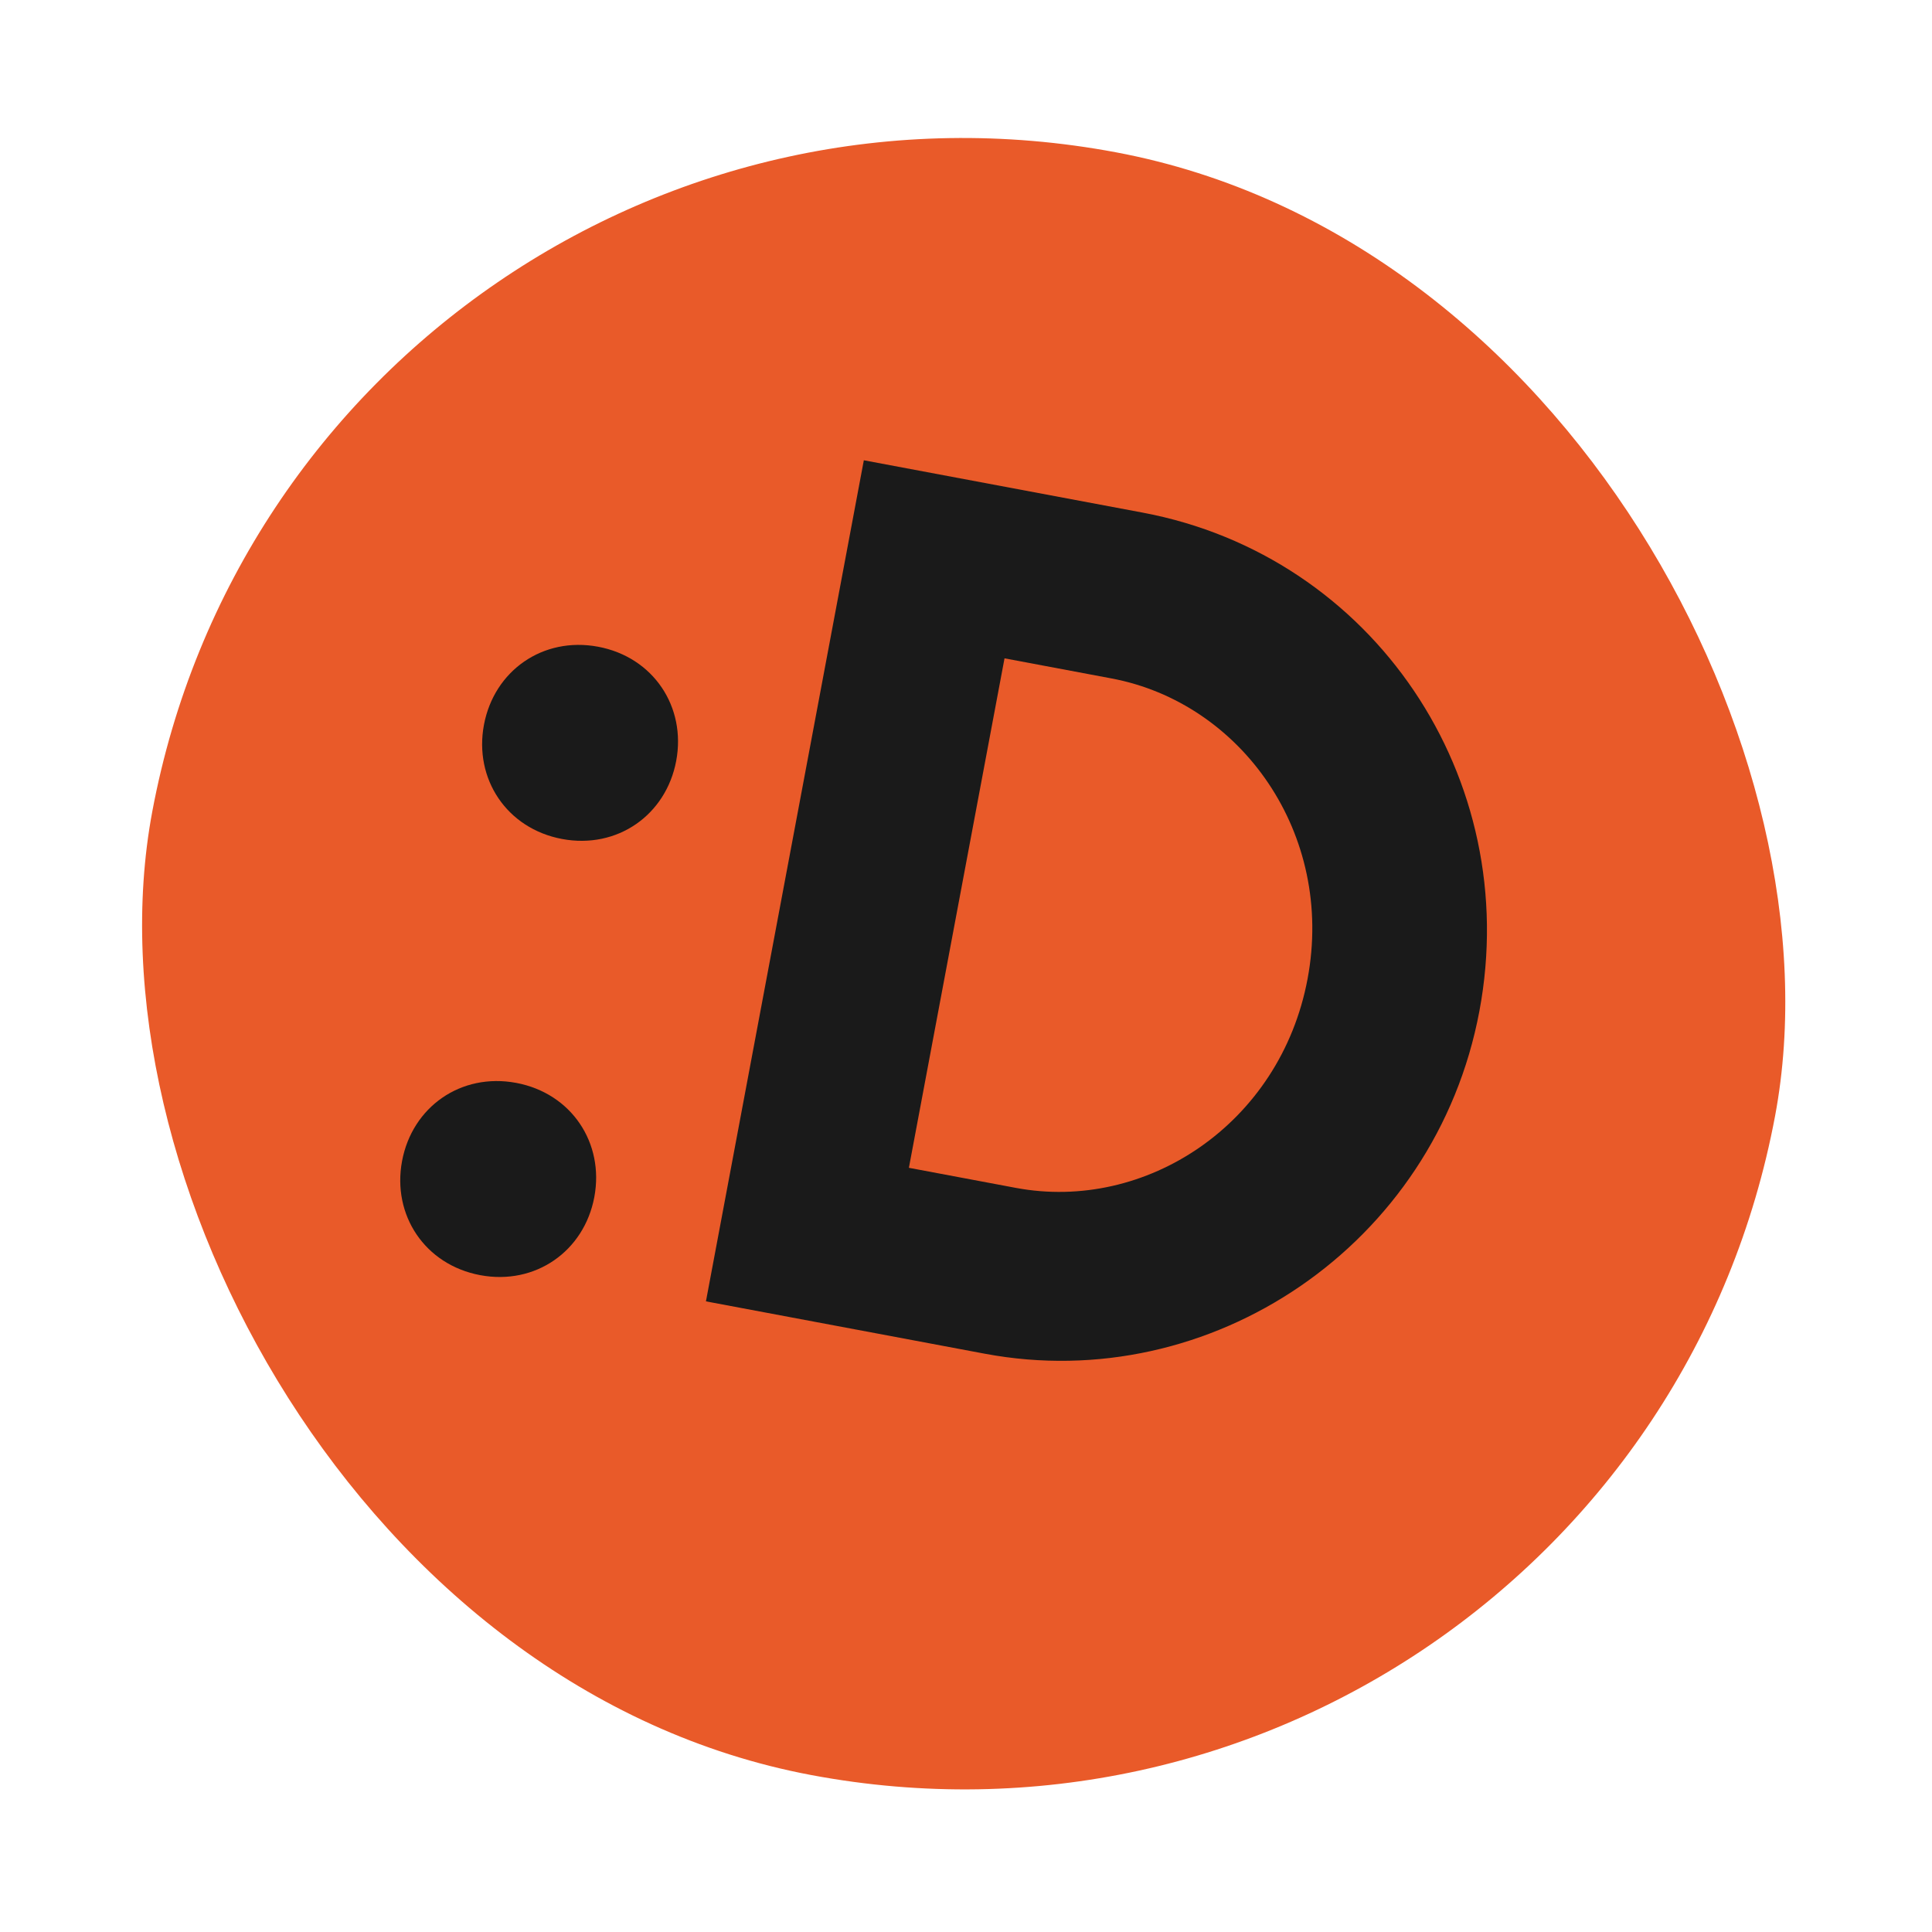 <?xml version="1.0" encoding="UTF-8"?> <svg xmlns="http://www.w3.org/2000/svg" width="134" height="134" viewBox="0 0 134 134" fill="none"><rect x="21.128" width="114.518" height="114.518" rx="57.259" transform="rotate(10.632 21.128 0)" fill="#E95A29"></rect><path d="M68.297 93.89L48.963 90.26L59.914 31.924L79.248 35.553C95.249 38.557 105.642 53.967 102.607 70.134C99.557 86.385 83.965 96.831 68.297 93.89ZM69.672 45.661L63.039 80.997L70.456 82.389C79.456 84.079 88.797 77.981 90.69 67.897C92.583 57.813 86.09 48.743 77.089 47.054L69.672 45.661Z" fill="#1A1A1A"></path><path d="M38.981 58.19C35.148 57.471 32.862 54.022 33.566 50.272C34.27 46.522 37.651 44.137 41.484 44.856C45.318 45.576 47.604 49.025 46.9 52.775C46.196 56.525 42.815 58.91 38.981 58.19ZM33.303 88.442C29.469 87.722 27.183 84.274 27.887 80.523C28.591 76.773 31.972 74.388 35.806 75.108C39.639 75.828 41.925 79.276 41.221 83.027C40.517 86.777 37.136 89.162 33.303 88.442Z" fill="#1A1A1A"></path></svg> 